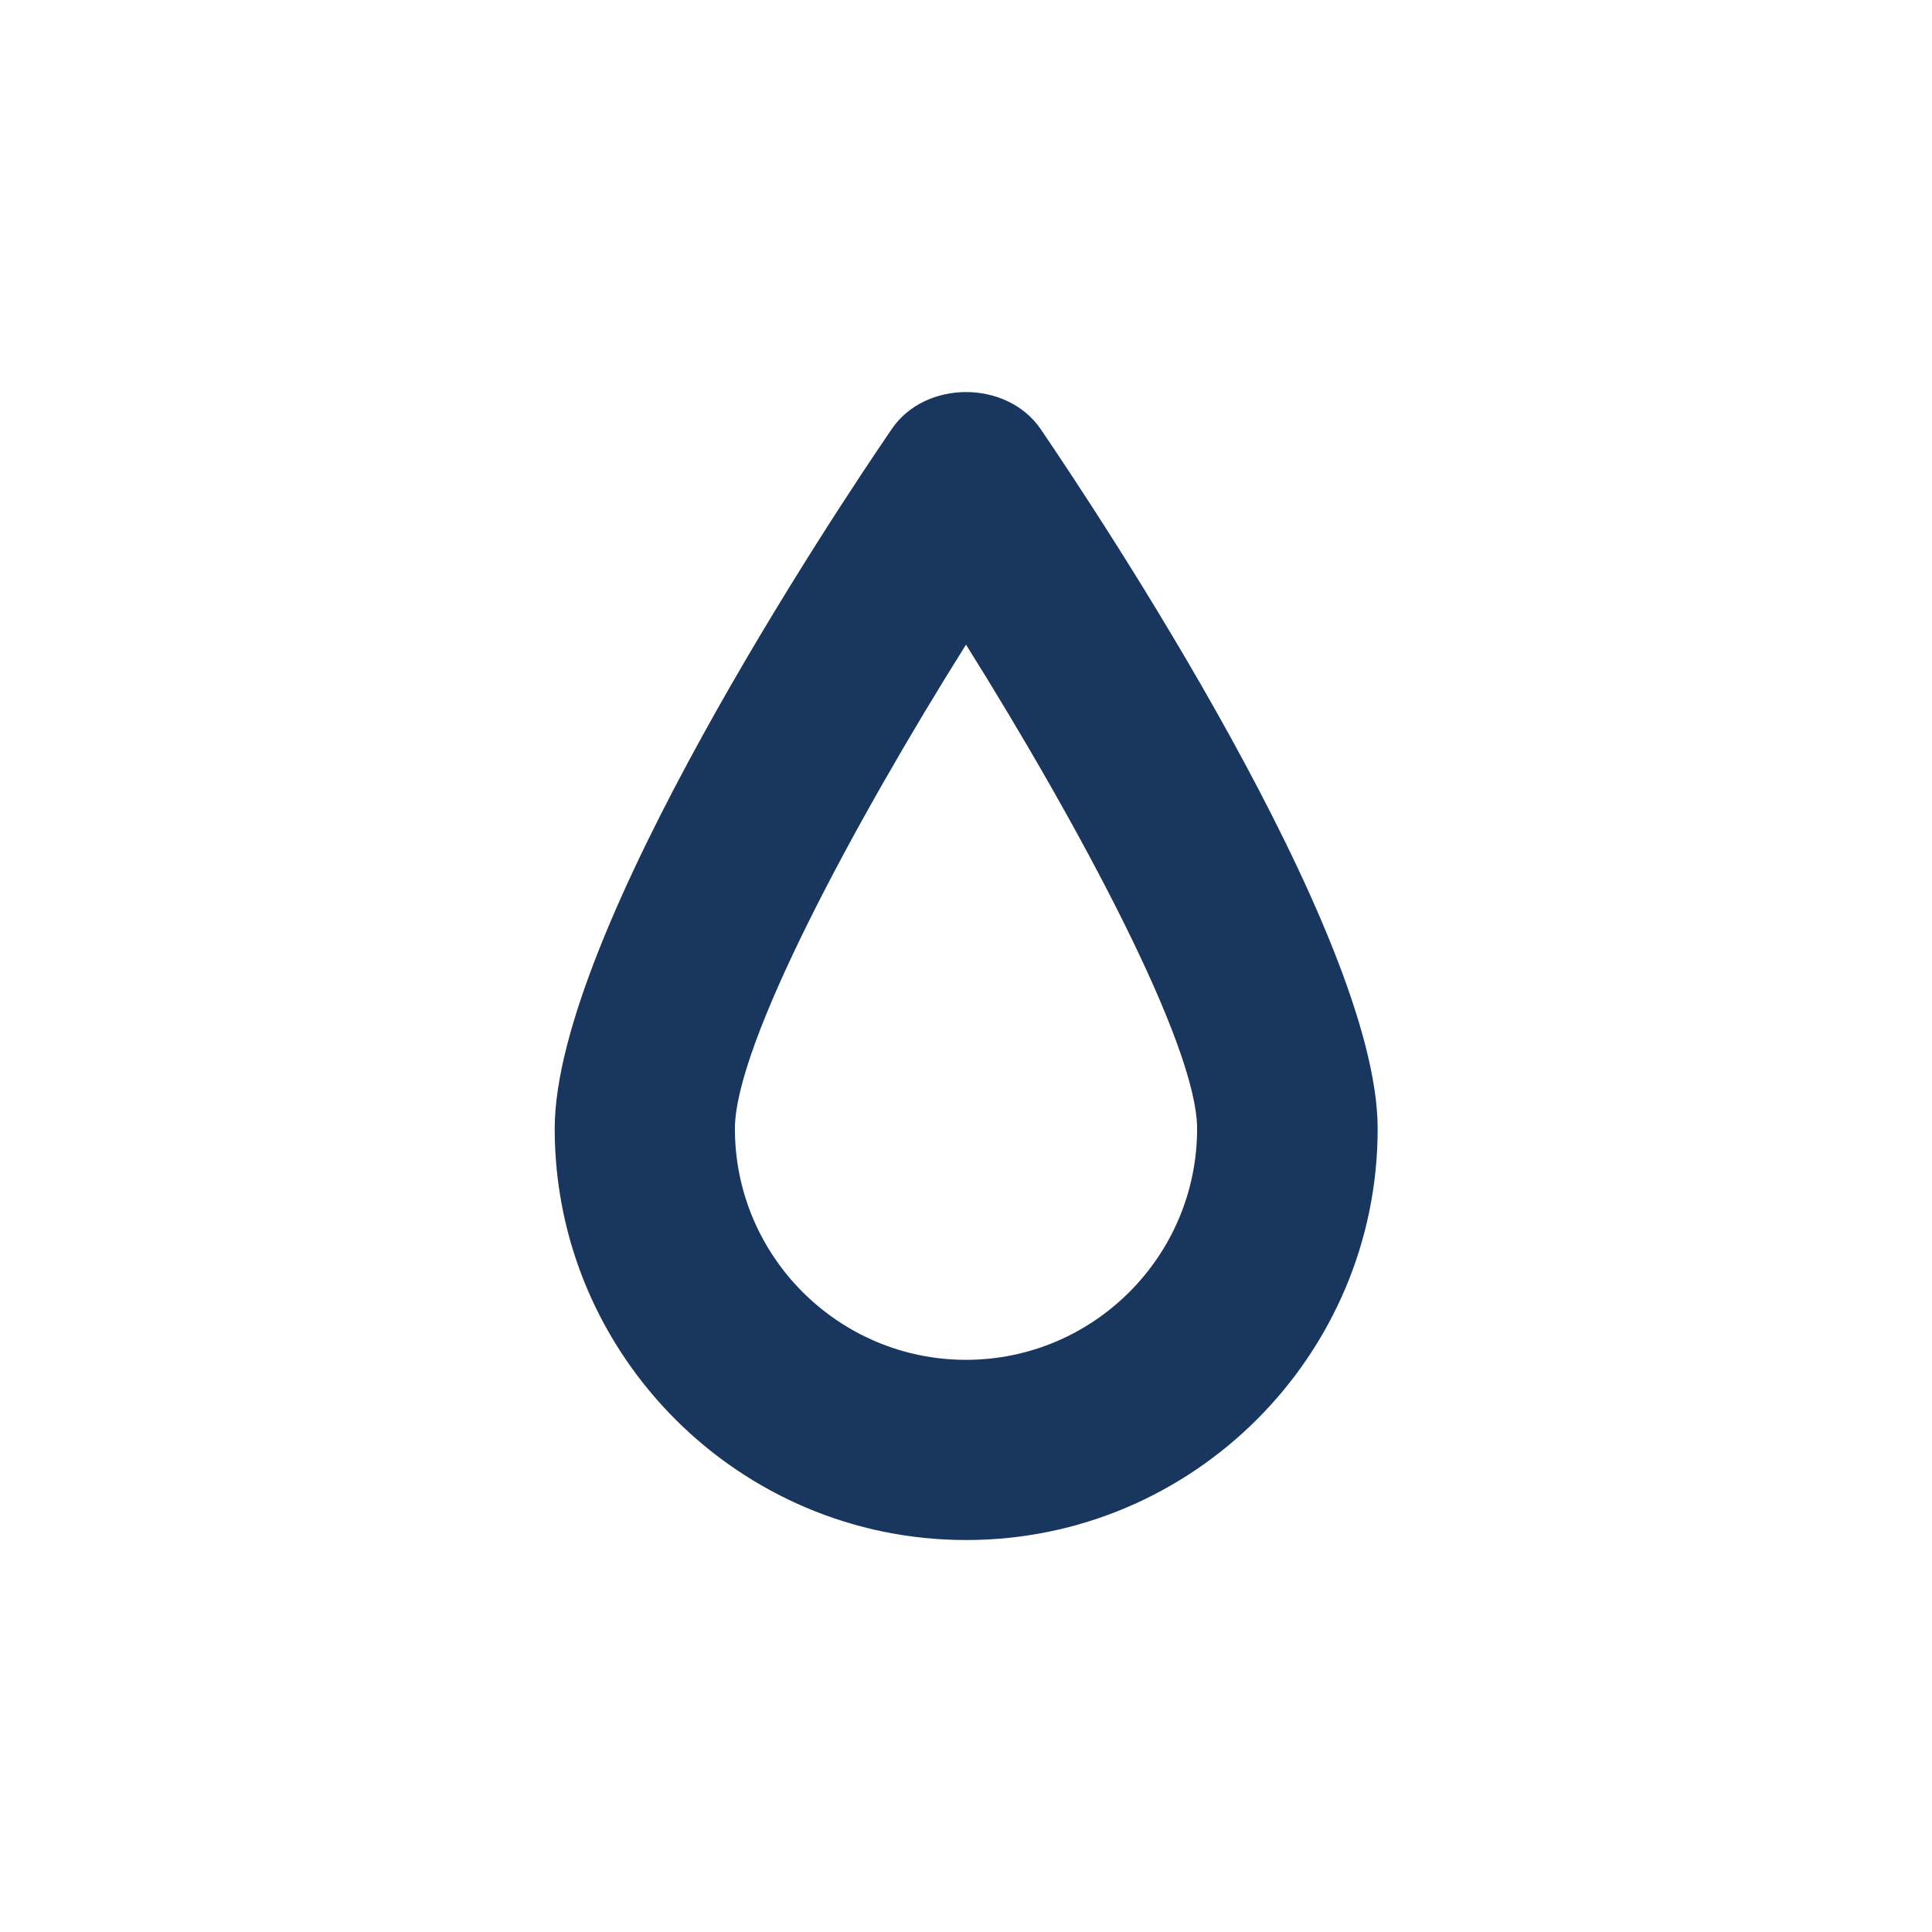 <?xml version="1.0" encoding="UTF-8"?>
<svg id="Calque_2" data-name="Calque 2" xmlns="http://www.w3.org/2000/svg" viewBox="0 0 52 52">
  <defs>
    <style>
      .cls-1 {
        fill: #ffffff00;
      }

      .cls-1, .cls-2 {
        stroke-width: 0px;
      }

      .cls-2 {
        fill: #19365f;
      }
    </style>
  </defs>
  <g id="Calque_1-2" data-name="Calque 1">
    <rect class="cls-1" width="52" height="52"/>
    <path class="cls-2" d="m26,17.35c-3.03,4.83-6.22,10.77-6.22,13.03,0,3.43,2.79,6.22,6.22,6.22s6.22-2.79,6.22-6.22c0-2.26-3.19-8.19-6.22-13.03m0,24.1c-6.1,0-11.07-4.97-11.07-11.07,0-5.26,7.55-16.61,9.07-18.83.9-1.33,3.1-1.33,4.01,0,1.51,2.22,9.07,13.57,9.07,18.83,0,6.1-4.97,11.07-11.07,11.07"/>
  </g>
</svg>